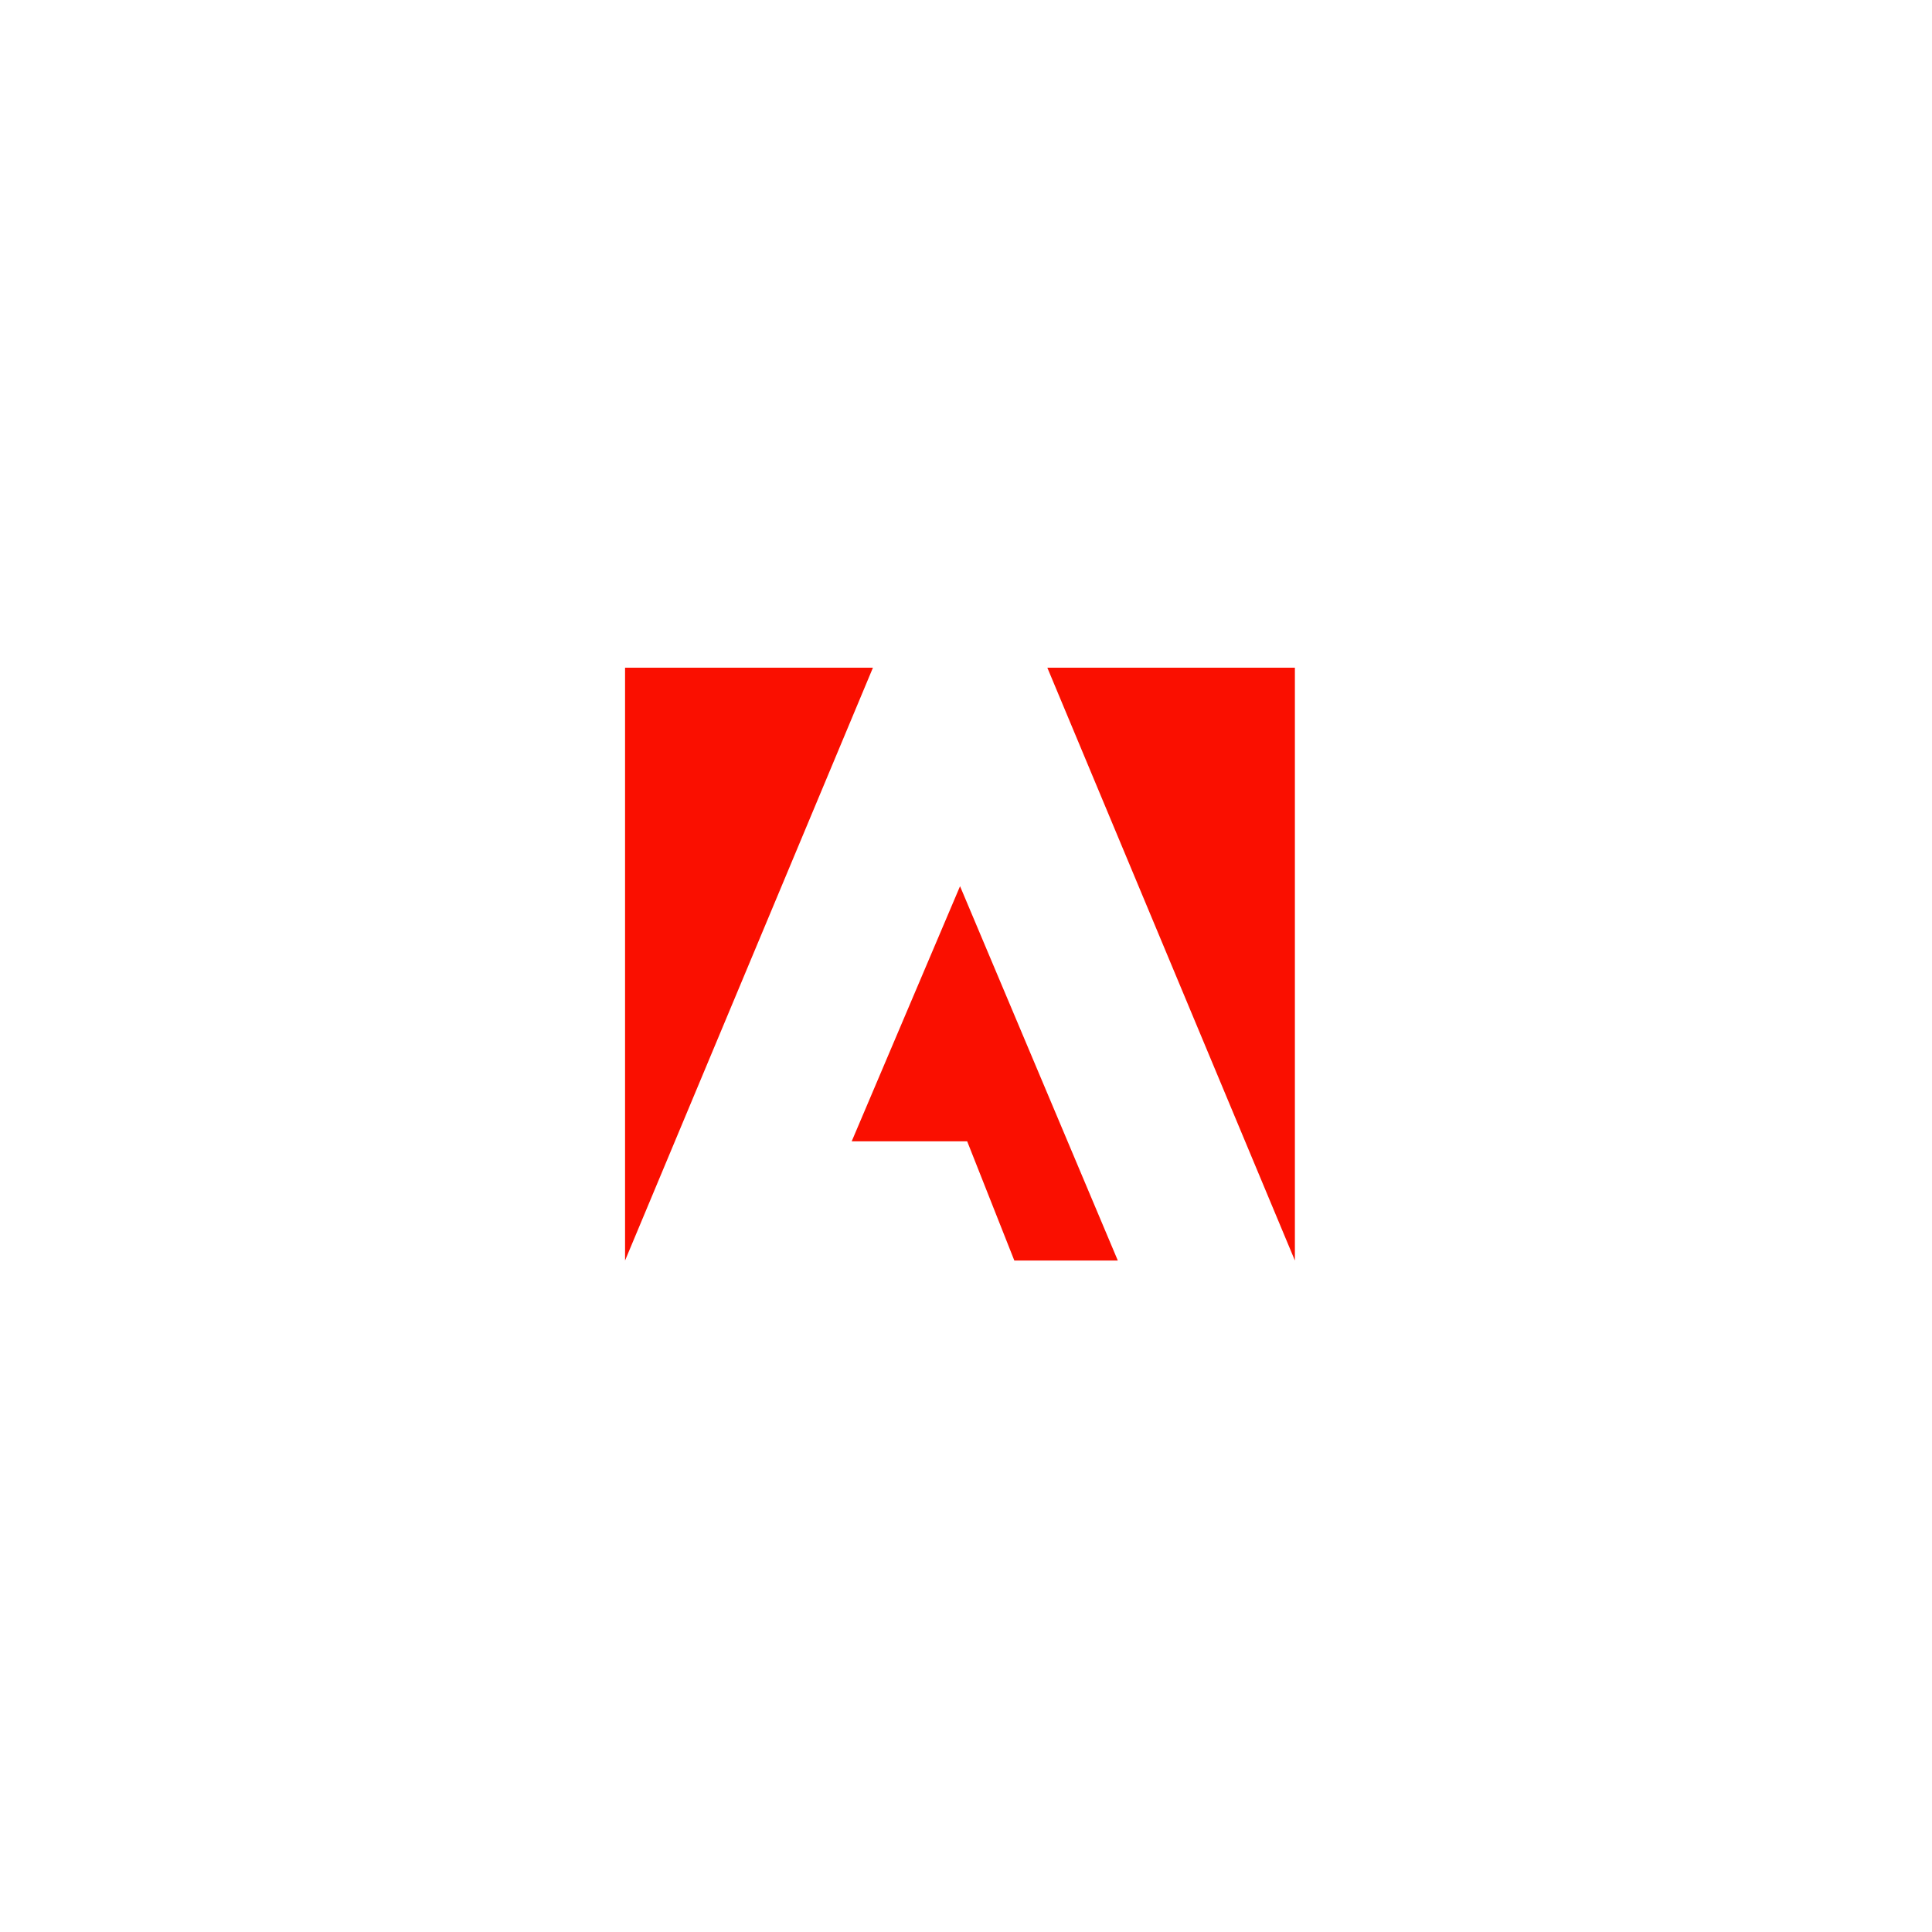 <svg width="136" height="136" viewBox="0 0 136 136" fill="none" xmlns="http://www.w3.org/2000/svg"><path d="M61.45 47H44v41.732L61.45 47Zm12.275 0h17.427v41.732L73.725 47ZM67.58 62.382l11.106 26.35h-7.285l-3.318-8.389h-8.13l7.628-17.961Z" fill="#FA0F00"/></svg>
